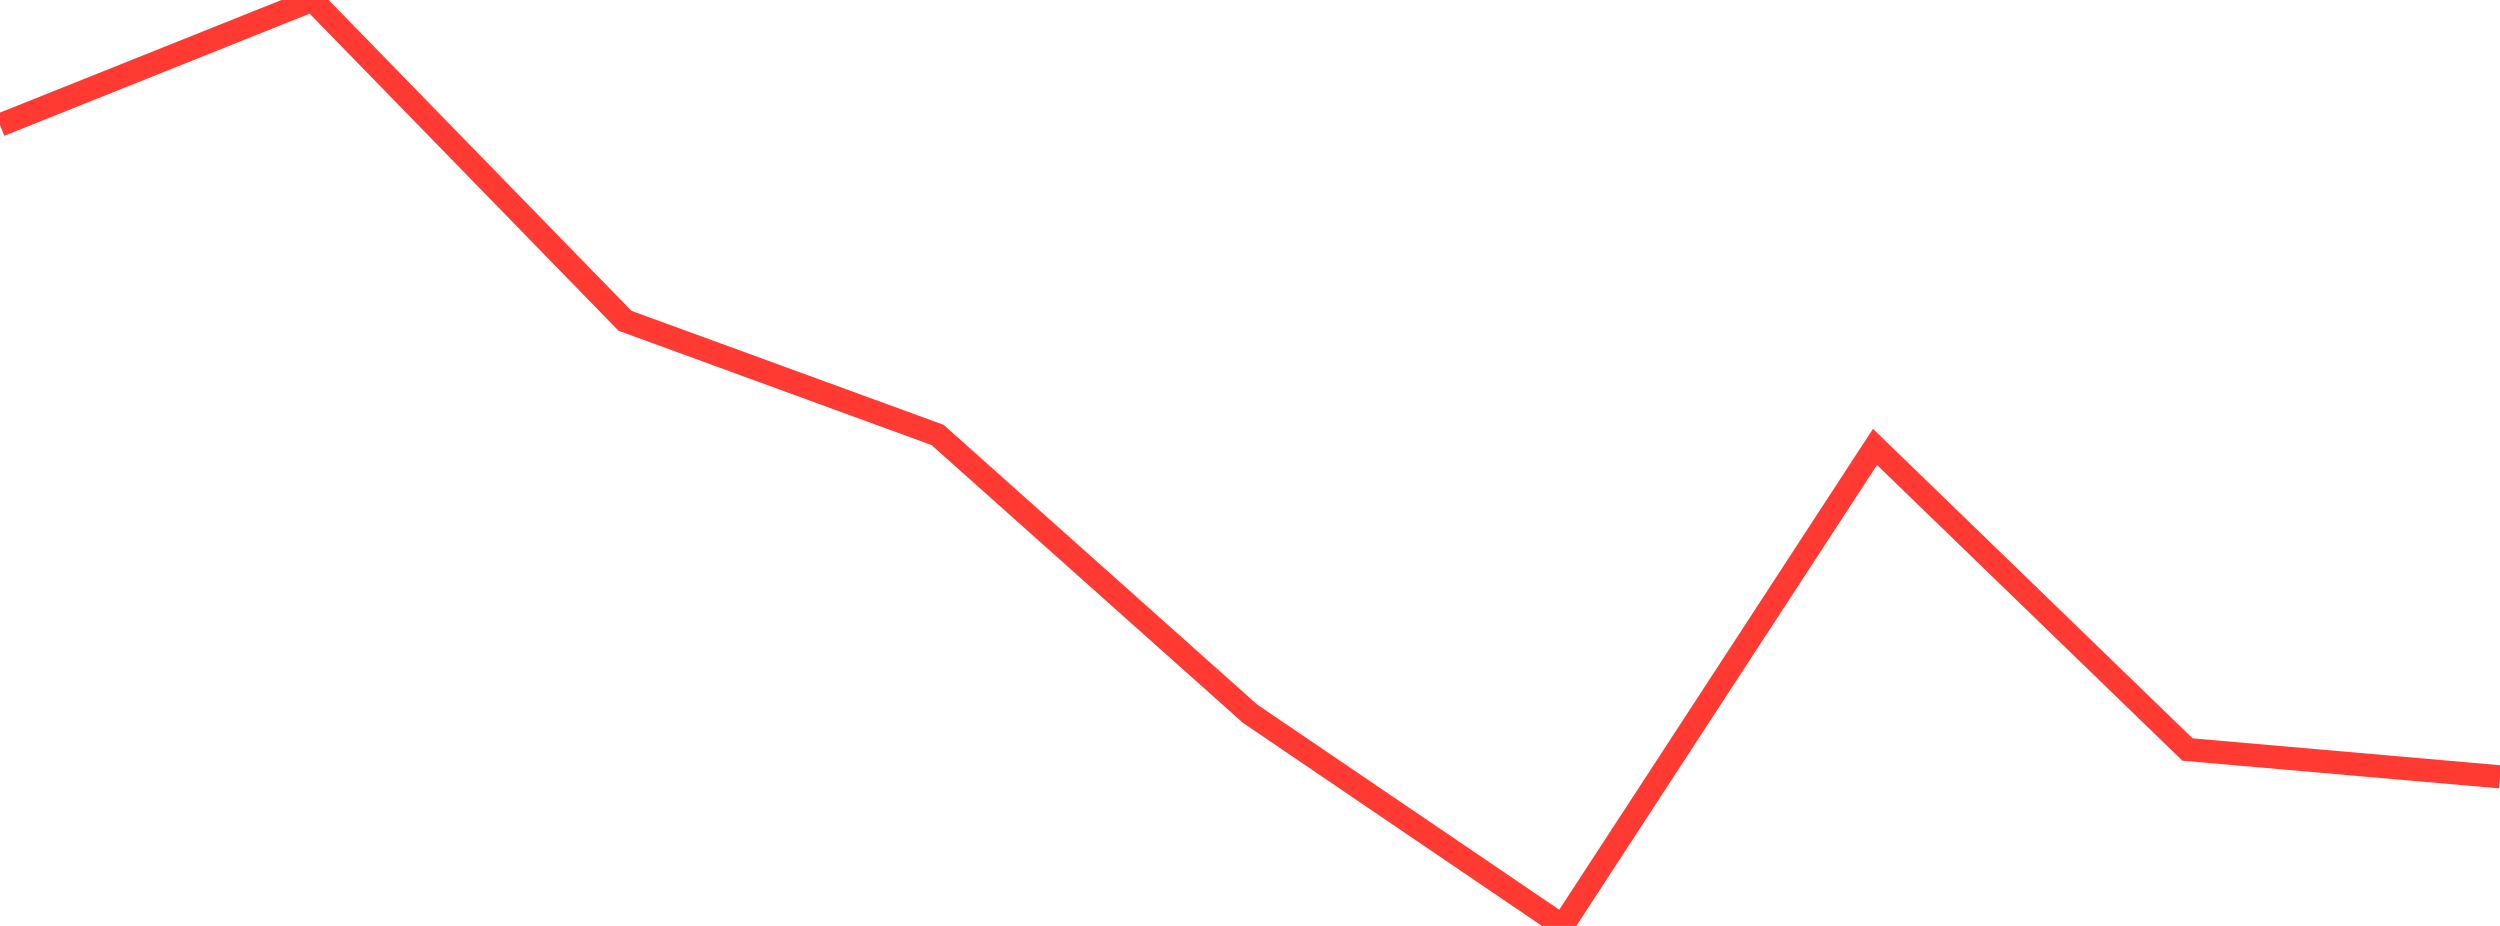 <?xml version="1.0" standalone="no"?>
<!DOCTYPE svg PUBLIC "-//W3C//DTD SVG 1.1//EN" "http://www.w3.org/Graphics/SVG/1.1/DTD/svg11.dtd">

<svg width="135" height="50" viewBox="0 0 135 50" preserveAspectRatio="none" 
  xmlns="http://www.w3.org/2000/svg"
  xmlns:xlink="http://www.w3.org/1999/xlink">


<polyline points="0.0, 6.751 16.875, 0.0 33.75, 17.323 50.625, 23.485 67.5, 38.537 84.375, 50.0 101.25, 24.134 118.125, 40.474 135.0, 41.949" fill="none" stroke="#ff3a33" stroke-width="1.25"/>

</svg>